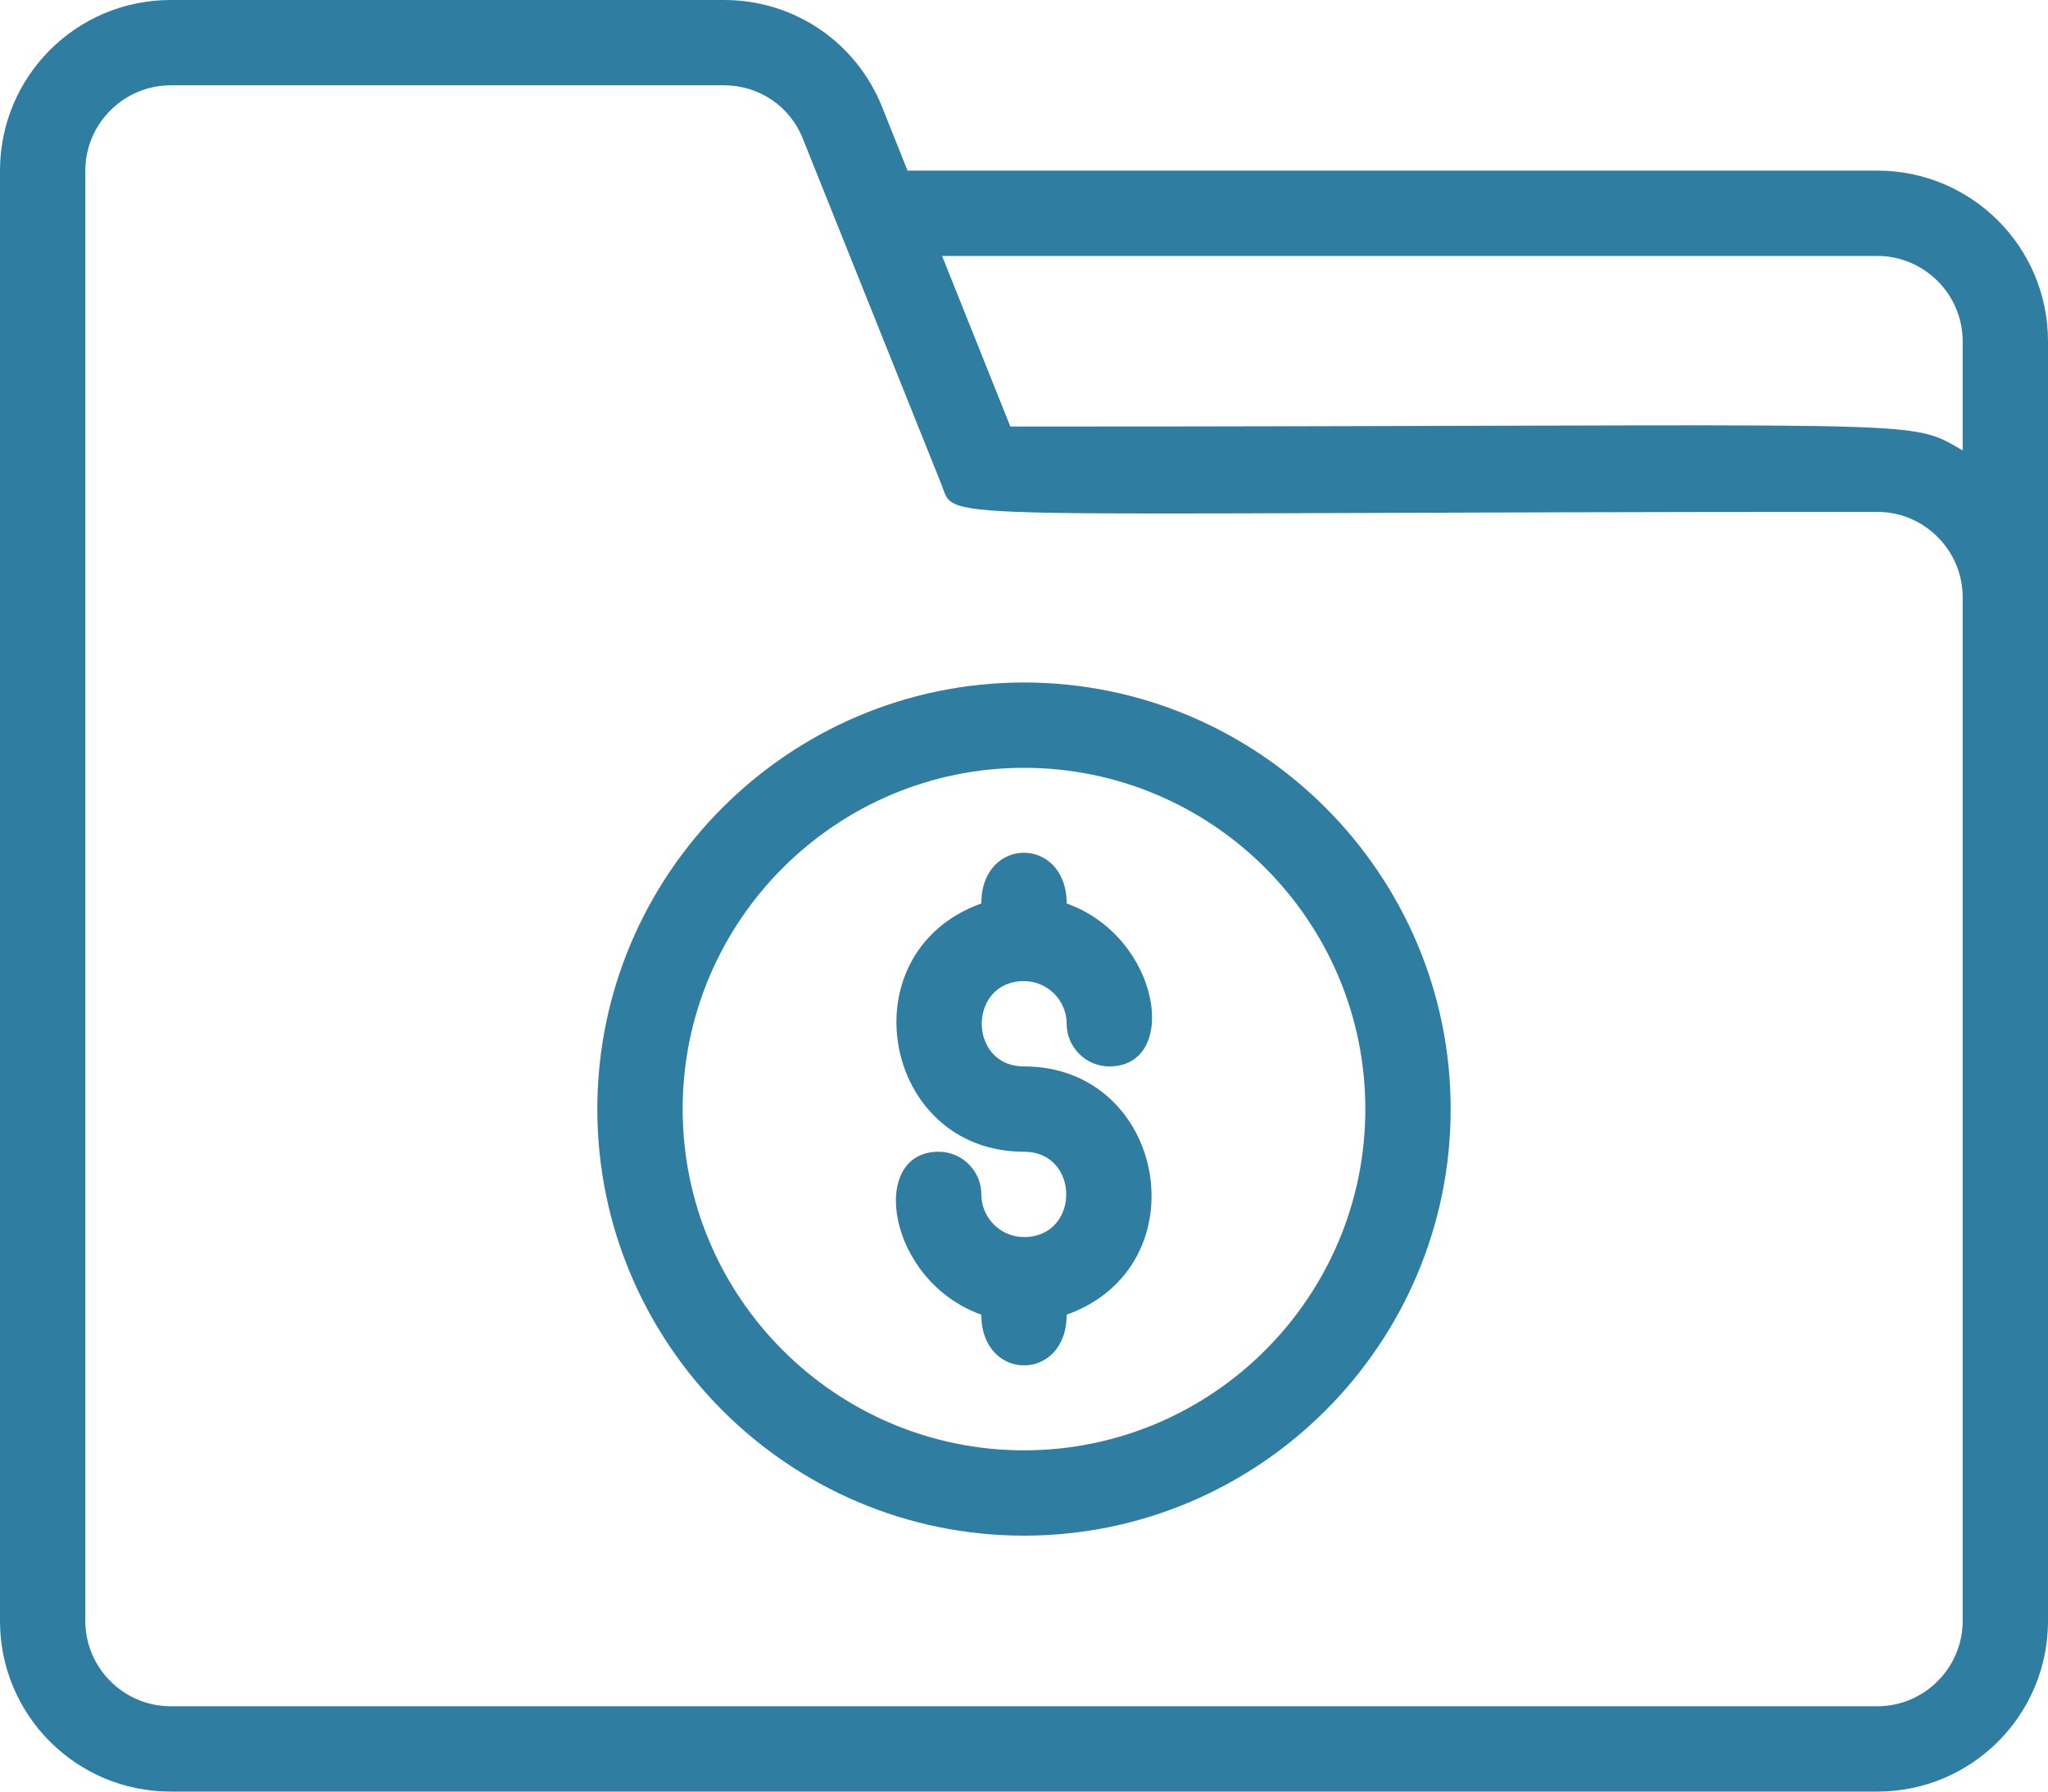 <?xml version="1.0" encoding="UTF-8"?> <svg xmlns="http://www.w3.org/2000/svg" id="Layer_2" viewBox="0 0 48 42"><defs><style>.cls-1{fill:#2f7da0;}</style></defs><g id="Folder"><g><path class="cls-1" d="M44,4H21.27l-.59-1.48c-.61-1.53-2.06-2.52-3.71-2.52H4C1.79,0,0,1.79,0,4V38c0,2.21,1.79,4,4,4H44c2.21,0,4-1.79,4-4V8c0-2.21-1.79-4-4-4Zm0,2c1.1,0,2,.9,2,2v2.56c-1.35-.78-.45-.56-22.32-.56l-1.6-4h21.93Zm2,32c0,1.1-.9,2-2,2H4c-1.1,0-2-.9-2-2V4c0-1.1,.9-2,2-2h12.97c.82,0,1.55,.49,1.85,1.26l3.25,8.11c.36,.9-.69,.63,21.93,.63,1.1,0,2,.9,2,2v24Z"></path><path class="cls-1" d="M24,23c.55,0,1,.45,1,1s.45,1,1,1c1.66,0,1.21-3.03-1-3.82,0-1.58-2-1.59-2,0-3.18,1.14-2.33,5.82,1,5.82,1.32,0,1.32,2,0,2-.55,0-1-.45-1-1s-.45-1-1-1c-1.66,0-1.21,3.03,1,3.82,0,1.58,2,1.59,2,0,3.18-1.14,2.33-5.82-1-5.82-1.32,0-1.32-2,0-2Z"></path><path class="cls-1" d="M24,16c-5.51,0-10,4.49-10,10s4.49,10,10,10,10-4.49,10-10-4.49-10-10-10Zm0,18c-4.41,0-8-3.59-8-8s3.59-8,8-8,8,3.59,8,8-3.59,8-8,8Z"></path></g></g></svg> 